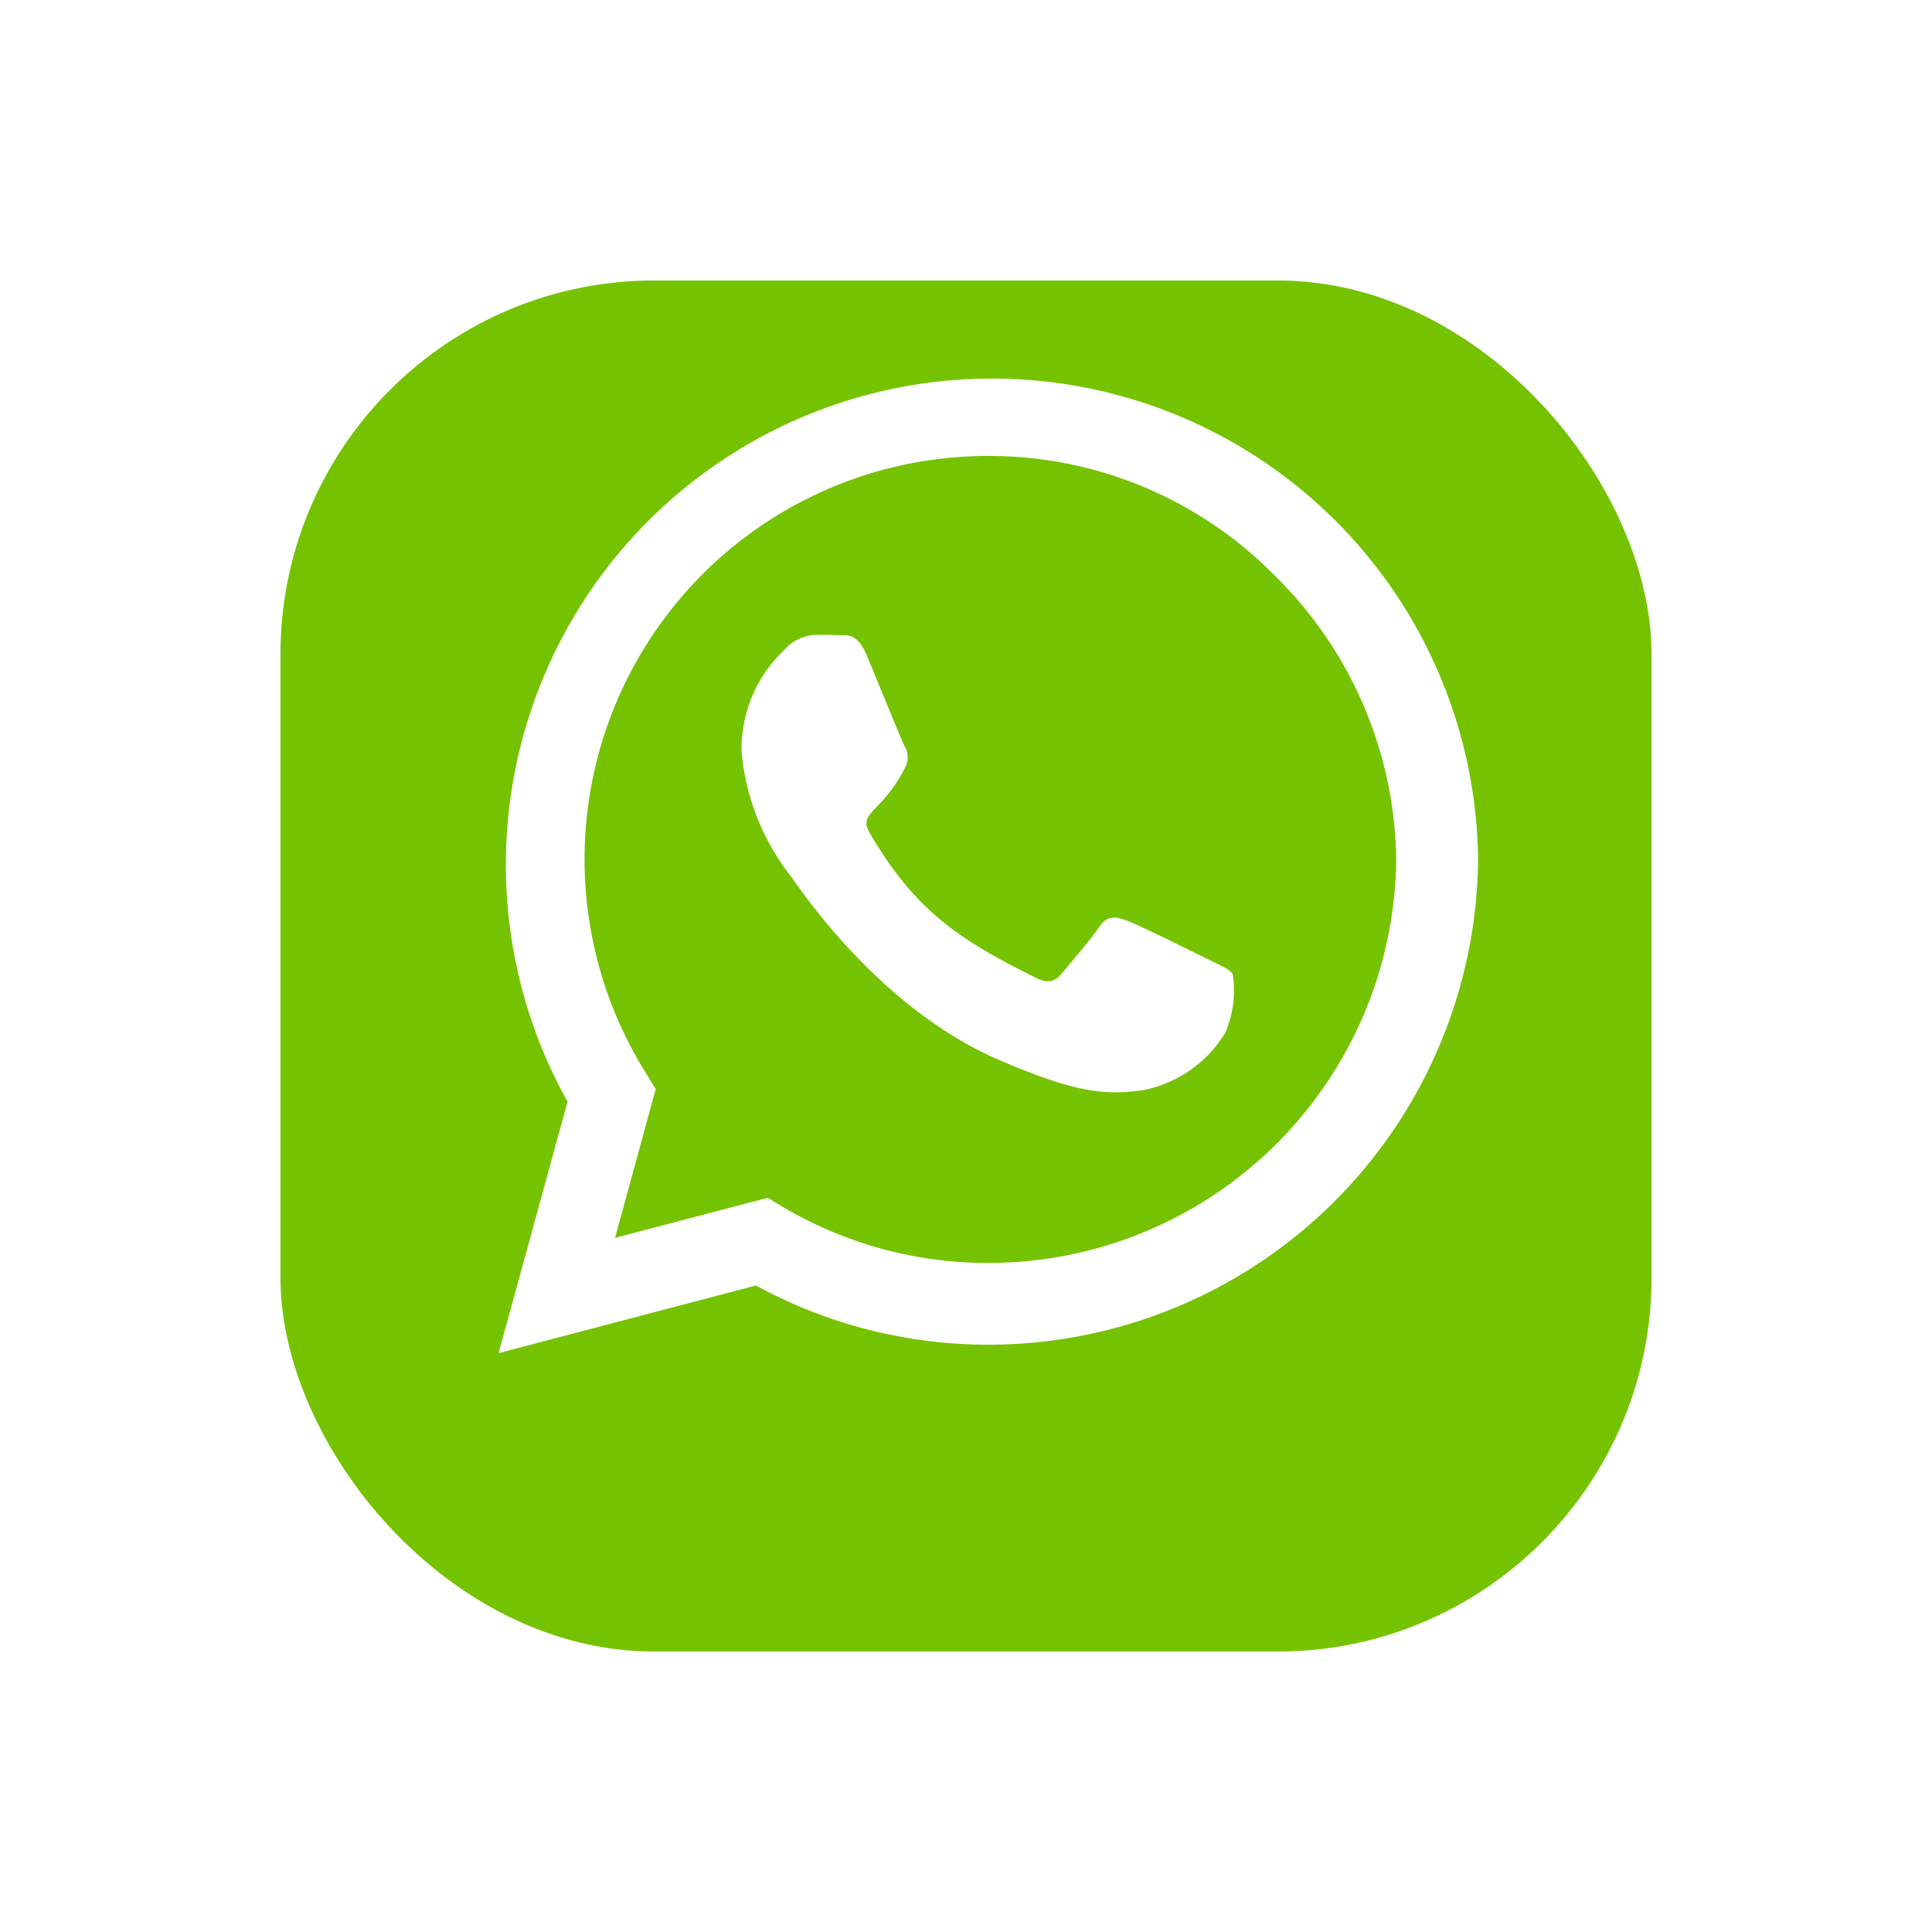 <svg xmlns="http://www.w3.org/2000/svg" xmlns:xlink="http://www.w3.org/1999/xlink" width="62" height="62" viewBox="0 0 62 62">
  <defs>
    <filter id="Rectangle_17690" x="0" y="0" width="62" height="62" filterUnits="userSpaceOnUse">
      <feOffset dy="3" input="SourceAlpha"/>
      <feGaussianBlur stdDeviation="3" result="blur"/>
      <feFlood flood-opacity="0.161"/>
      <feComposite operator="in" in2="blur"/>
      <feComposite in="SourceGraphic"/>
    </filter>
  </defs>
  <g id="Group_42479" data-name="Group 42479" transform="translate(3623 -758)">
    <g transform="matrix(1, 0, 0, 1, -3623, 758)" filter="url(#Rectangle_17690)">
      <rect id="Rectangle_17690-2" data-name="Rectangle 17690" width="44" height="44" rx="12" transform="translate(9 6)" fill="#75c300"/>
    </g>
    <g id="Group_42477" data-name="Group 42477" transform="translate(-3616.286 -3129.286)">
      <path id="Icon_awesome-whatsapp-square" data-name="Icon awesome-whatsapp-square" d="M22,10.418A12.943,12.943,0,0,0,11.029,30.247l.3.491-1.306,4.773,4.9-1.287.471.285a12.911,12.911,0,0,0,6.59,1.807H22A13.089,13.089,0,0,0,35.092,23.372a13,13,0,0,0-3.938-9.154A12.845,12.845,0,0,0,22,10.418Zm7.612,18.5a3.969,3.969,0,0,1-2.622,1.846c-1.237.187-2.2.088-4.665-.972-3.9-1.689-6.453-5.618-6.649-5.873A7.54,7.54,0,0,1,14.084,19.9a4.358,4.358,0,0,1,1.365-3.251,1.417,1.417,0,0,1,1.041-.491c.255,0,.521,0,.746.01s.56-.088.874.668c.324.776,1.1,2.691,1.2,2.887a.687.687,0,0,1,.029.678c-.746,1.493-1.542,1.434-1.139,2.121,1.5,2.583,3.005,3.477,5.294,4.626.393.2.619.167.845-.1s.972-1.139,1.228-1.522.521-.324.874-.2S28.708,26.4,29.1,26.594s.648.295.746.452a3.455,3.455,0,0,1-.236,1.876ZM21.99,38.939a15.561,15.561,0,0,1-7.445-1.9l-8.26,2.171L8.5,31.141a15.6,15.6,0,1,1,29.219-7.769A15.719,15.719,0,0,1,21.99,38.939Z" transform="translate(3 3891.5)" fill="#fff"/>
    </g>
  </g>
</svg>
